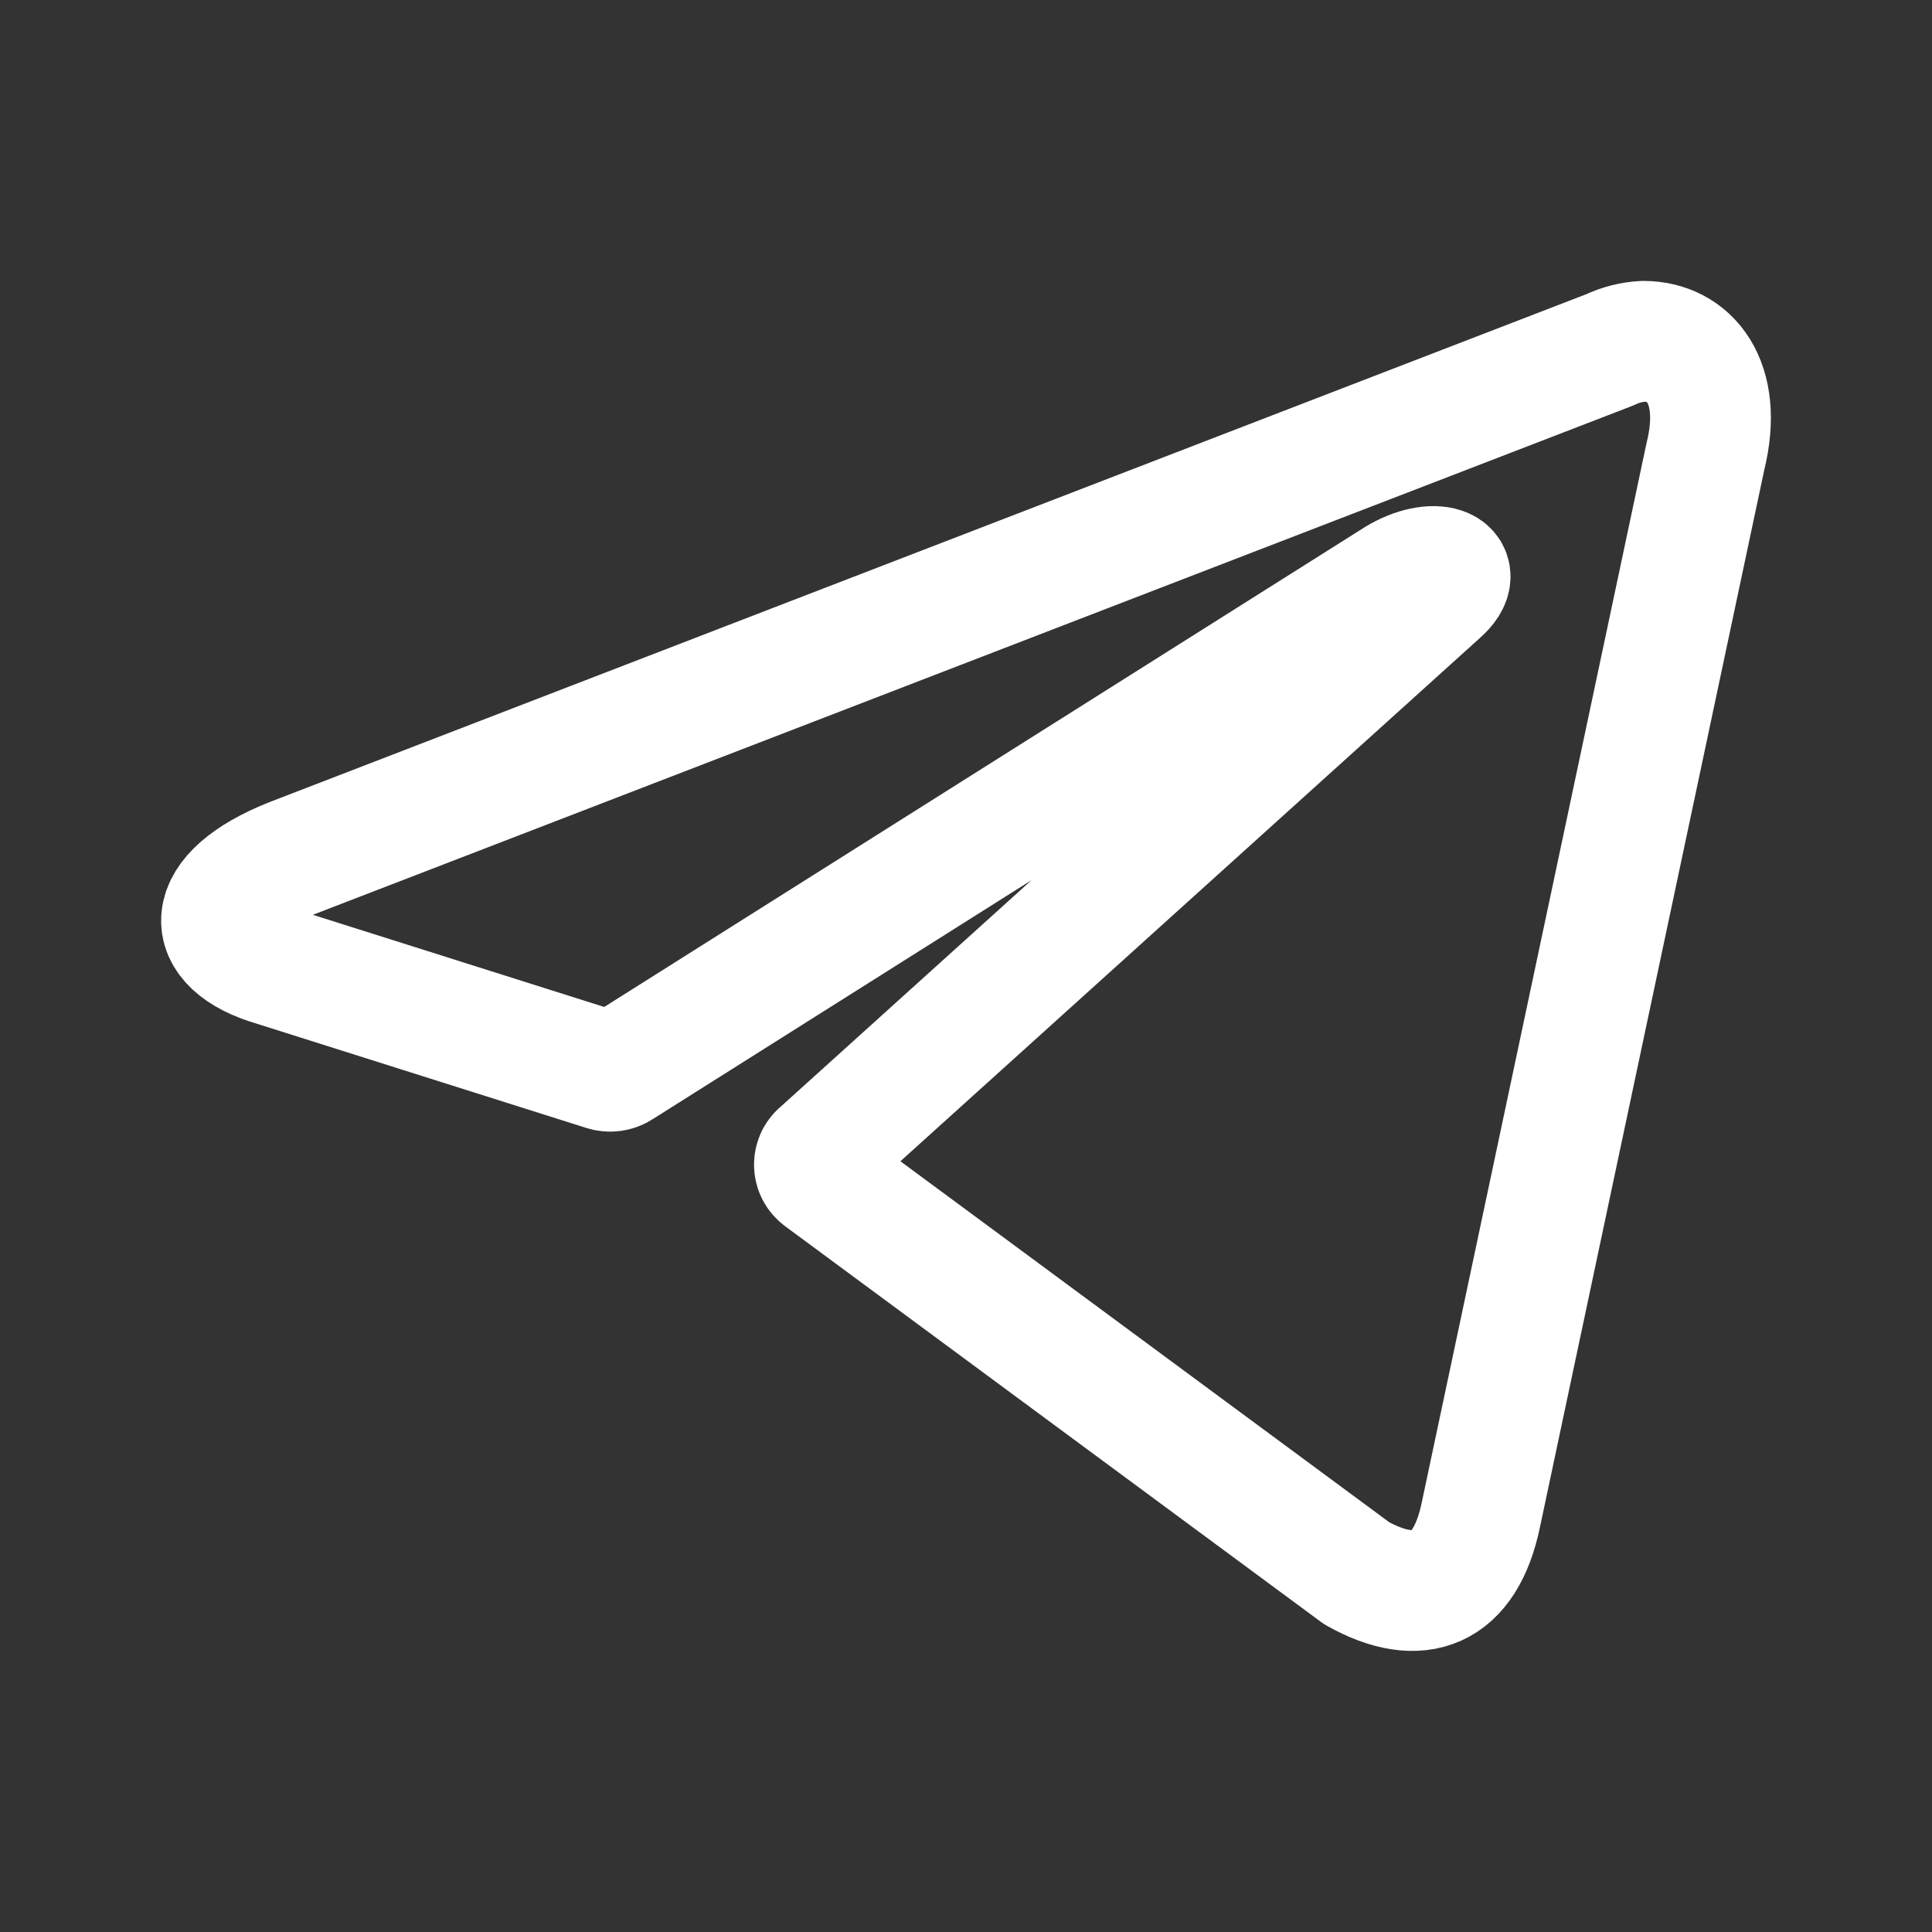 <svg width="32" height="32" viewBox="0 0 32 32" fill="none" xmlns="http://www.w3.org/2000/svg">
<rect x="0" y="0" width="32" height="32" fill="#333333" stroke="none"/>
<path d="M27.22 5.653C27.98 5.653 28.554 6.32 28.247 7.56L24.527 25.093C24.267 26.34 23.514 26.64 22.474 26.06L13.6 19.507C13.566 19.482 13.538 19.449 13.518 19.412C13.499 19.374 13.489 19.332 13.489 19.29C13.489 19.248 13.499 19.206 13.518 19.168C13.538 19.131 13.566 19.098 13.6 19.073L23.847 9.82C24.314 9.407 23.747 9.207 23.134 9.58L10.274 17.693C10.235 17.719 10.19 17.735 10.144 17.741C10.098 17.747 10.051 17.742 10.007 17.727L4.547 16C3.334 15.647 3.334 14.813 4.82 14.22L26.667 5.793C26.84 5.71 27.028 5.663 27.22 5.653Z" stroke="white" stroke-width="2" stroke-linecap="round" stroke-linejoin="round"/>
</svg>
